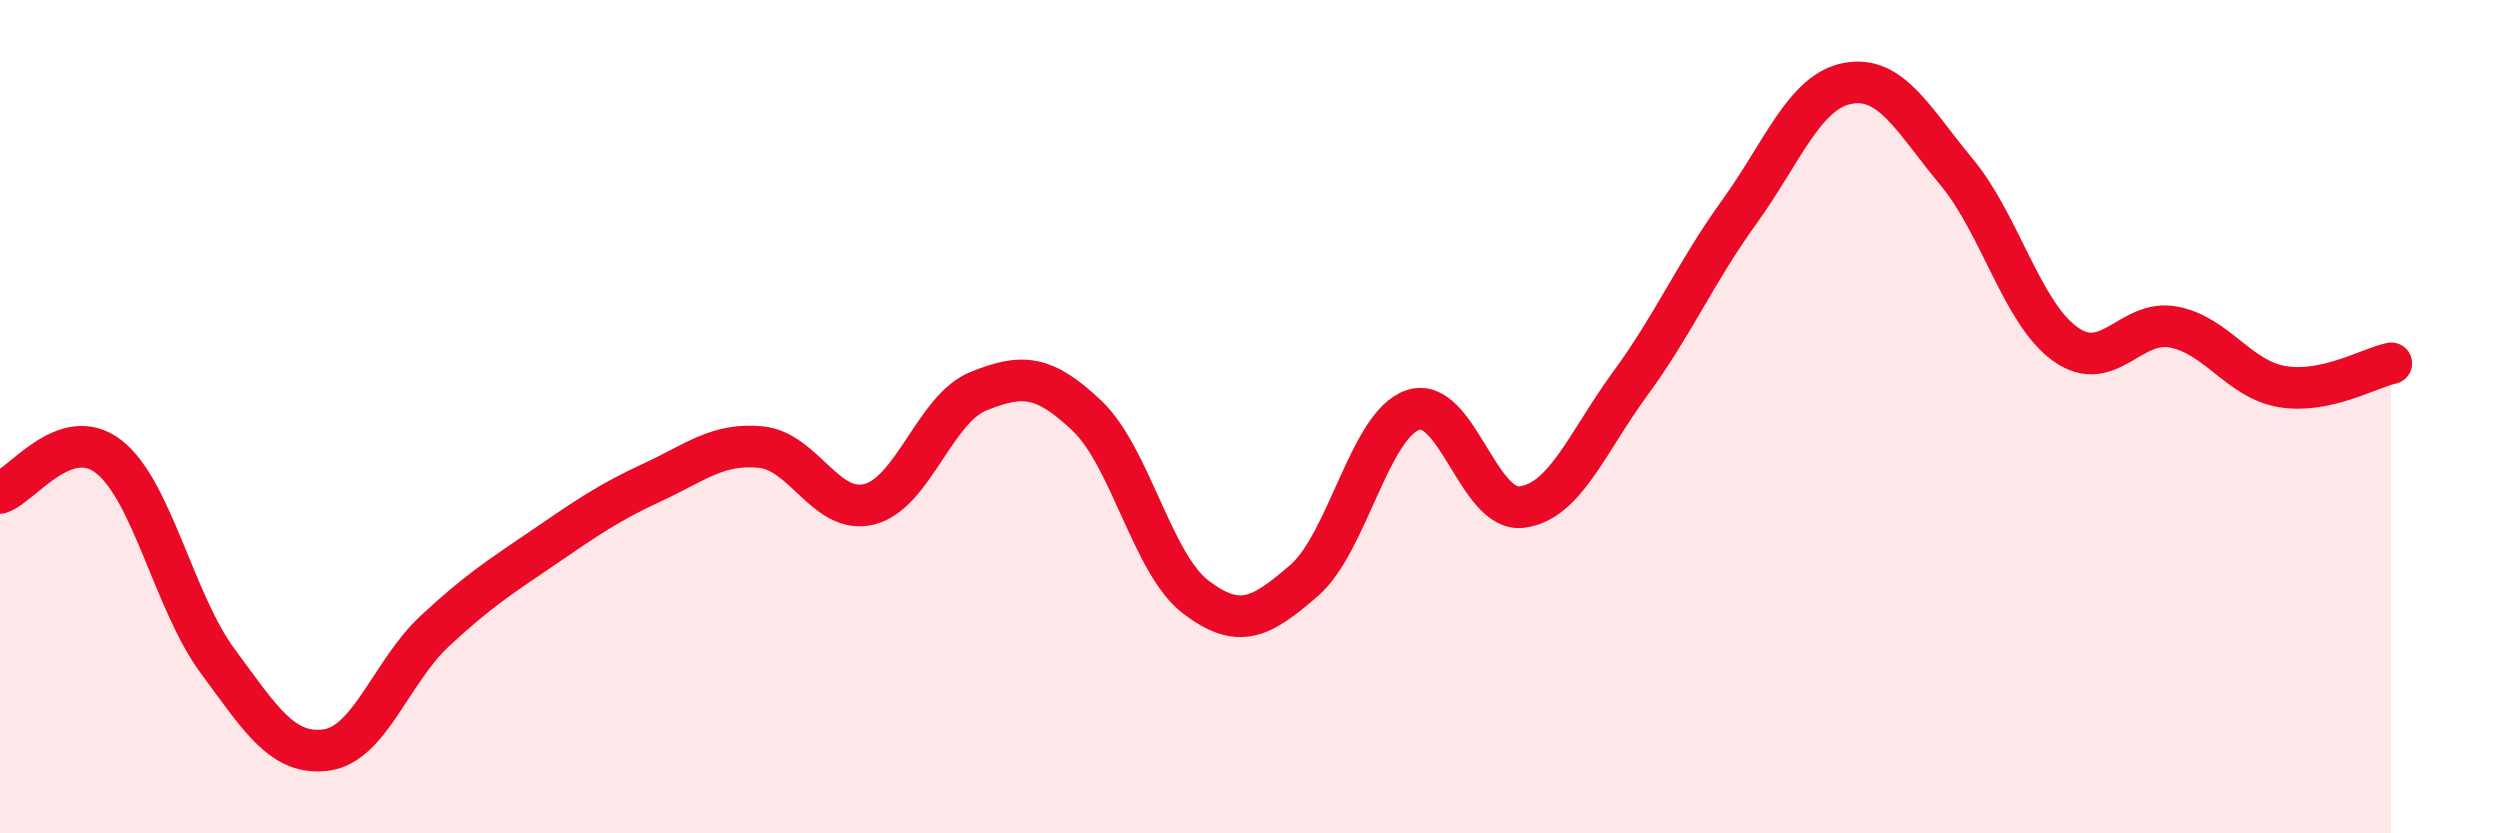 
    <svg width="60" height="20" viewBox="0 0 60 20" xmlns="http://www.w3.org/2000/svg">
      <path
        d="M 0,11.83 C 0.52,11.66 1.57,10.15 2.61,10.96 C 3.65,11.77 4.18,14.45 5.22,15.86 C 6.26,17.27 6.79,18.14 7.83,18 C 8.87,17.86 9.39,16.12 10.43,15.15 C 11.47,14.18 12,13.85 13.04,13.14 C 14.08,12.43 14.61,12.06 15.65,11.58 C 16.69,11.1 17.22,10.63 18.26,10.73 C 19.3,10.83 19.83,12.37 20.87,12.1 C 21.91,11.83 22.44,9.81 23.48,9.39 C 24.52,8.97 25.05,8.99 26.09,9.98 C 27.13,10.97 27.66,13.54 28.7,14.33 C 29.74,15.12 30.26,14.83 31.3,13.93 C 32.34,13.03 32.87,10.19 33.91,9.84 C 34.95,9.49 35.48,12.3 36.52,12.17 C 37.56,12.04 38.09,10.62 39.13,9.2 C 40.17,7.78 40.7,6.53 41.74,5.09 C 42.78,3.65 43.31,2.19 44.35,2 C 45.39,1.81 45.92,2.88 46.96,4.13 C 48,5.38 48.53,7.52 49.57,8.26 C 50.61,9 51.13,7.65 52.17,7.85 C 53.21,8.05 53.74,9.11 54.78,9.28 C 55.82,9.45 56.87,8.83 57.39,8.72L57.39 20L0 20Z"
        fill="#EB0A25"
        opacity="0.1"
        stroke-linecap="round"
        stroke-linejoin="round"
      />
      <path
        d="M 0,11.83 C 0.52,11.66 1.57,10.15 2.61,10.96 C 3.65,11.77 4.18,14.45 5.22,15.86 C 6.26,17.27 6.79,18.14 7.83,18 C 8.87,17.86 9.39,16.12 10.43,15.15 C 11.47,14.18 12,13.85 13.04,13.14 C 14.08,12.43 14.61,12.06 15.65,11.58 C 16.69,11.1 17.22,10.63 18.26,10.73 C 19.3,10.83 19.83,12.37 20.87,12.1 C 21.91,11.83 22.44,9.81 23.48,9.39 C 24.52,8.97 25.05,8.99 26.09,9.98 C 27.13,10.97 27.66,13.54 28.7,14.33 C 29.74,15.12 30.26,14.83 31.3,13.93 C 32.34,13.03 32.87,10.19 33.91,9.84 C 34.95,9.49 35.48,12.3 36.52,12.17 C 37.56,12.04 38.09,10.62 39.13,9.2 C 40.17,7.78 40.7,6.53 41.74,5.09 C 42.78,3.65 43.31,2.19 44.35,2 C 45.39,1.81 45.92,2.88 46.96,4.13 C 48,5.38 48.53,7.52 49.57,8.26 C 50.61,9 51.13,7.65 52.17,7.85 C 53.21,8.05 53.74,9.11 54.78,9.28 C 55.82,9.45 56.87,8.83 57.39,8.72"
        stroke="#EB0A25"
        stroke-width="1"
        fill="none"
        stroke-linecap="round"
        stroke-linejoin="round"
      />
    </svg>
  